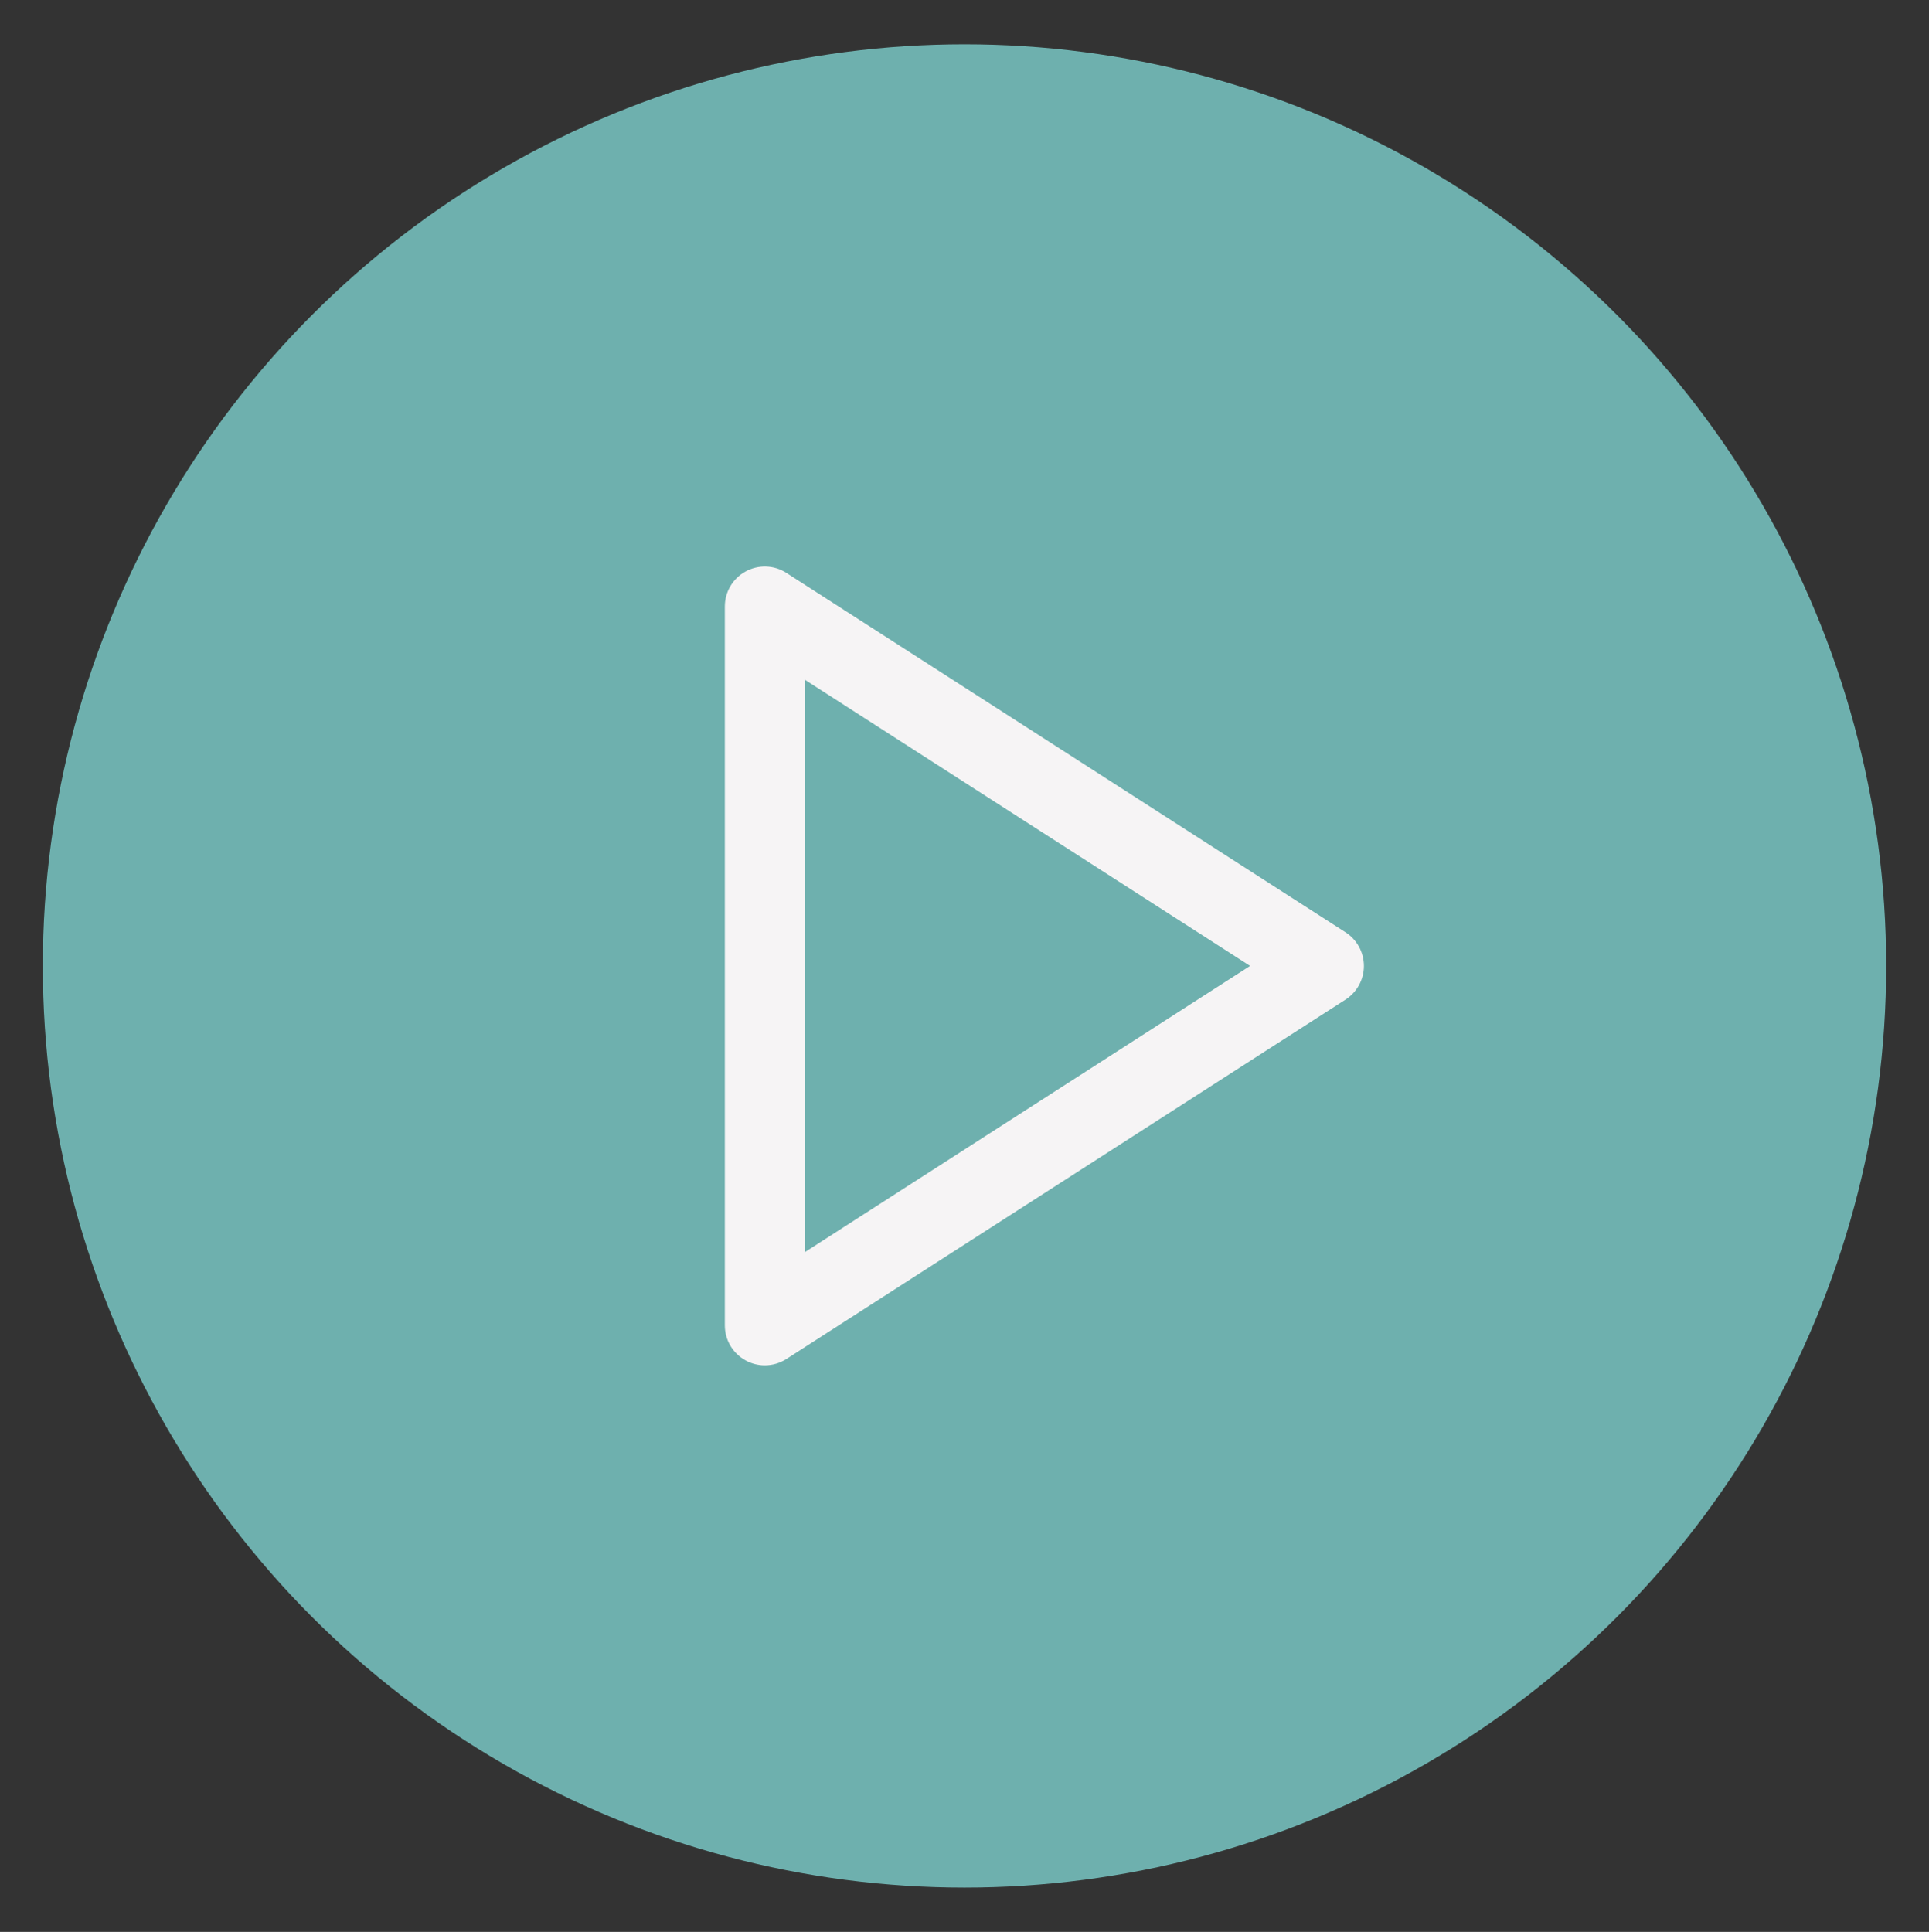 <?xml version="1.0" encoding="utf-8"?>
<!-- Generator: Adobe Illustrator 23.0.1, SVG Export Plug-In . SVG Version: 6.00 Build 0)  -->
<svg version="1.1" id="Camada_1" xmlns="http://www.w3.org/2000/svg" xmlns:xlink="http://www.w3.org/1999/xlink" x="0px" y="0px"
	 viewBox="0 0 462.64 463.35" style="enable-background:new 0 0 462.64 463.35;" xml:space="preserve">
<rect x="0" y="0" width="462.64" height="463.35" fill="#333333" stroke="none"/>
<style type="text/css">
	.st0{fill:#6EB0AE;}
	.st1{fill:#F6F4F5;}
</style>
<circle class="st0" cx="231.32" cy="231.68" r="221.05"/>
<path class="st1" d="M322.72,223.62l-134.11-86.21c-2.94-1.92-6.74-2.02-9.77-0.36c-3.09,1.68-5,4.9-5,8.41v172.43
	c0,3.51,1.91,6.73,5,8.41c1.42,0.78,3.01,1.17,4.58,1.17c1.8,0,3.61-0.51,5.18-1.52l134.11-86.21c2.73-1.76,4.4-4.8,4.4-8.05
	C327.11,228.42,325.45,225.38,322.72,223.62z M193,300.34V163.01l106.81,68.66L193,300.34z"/>
</svg>
